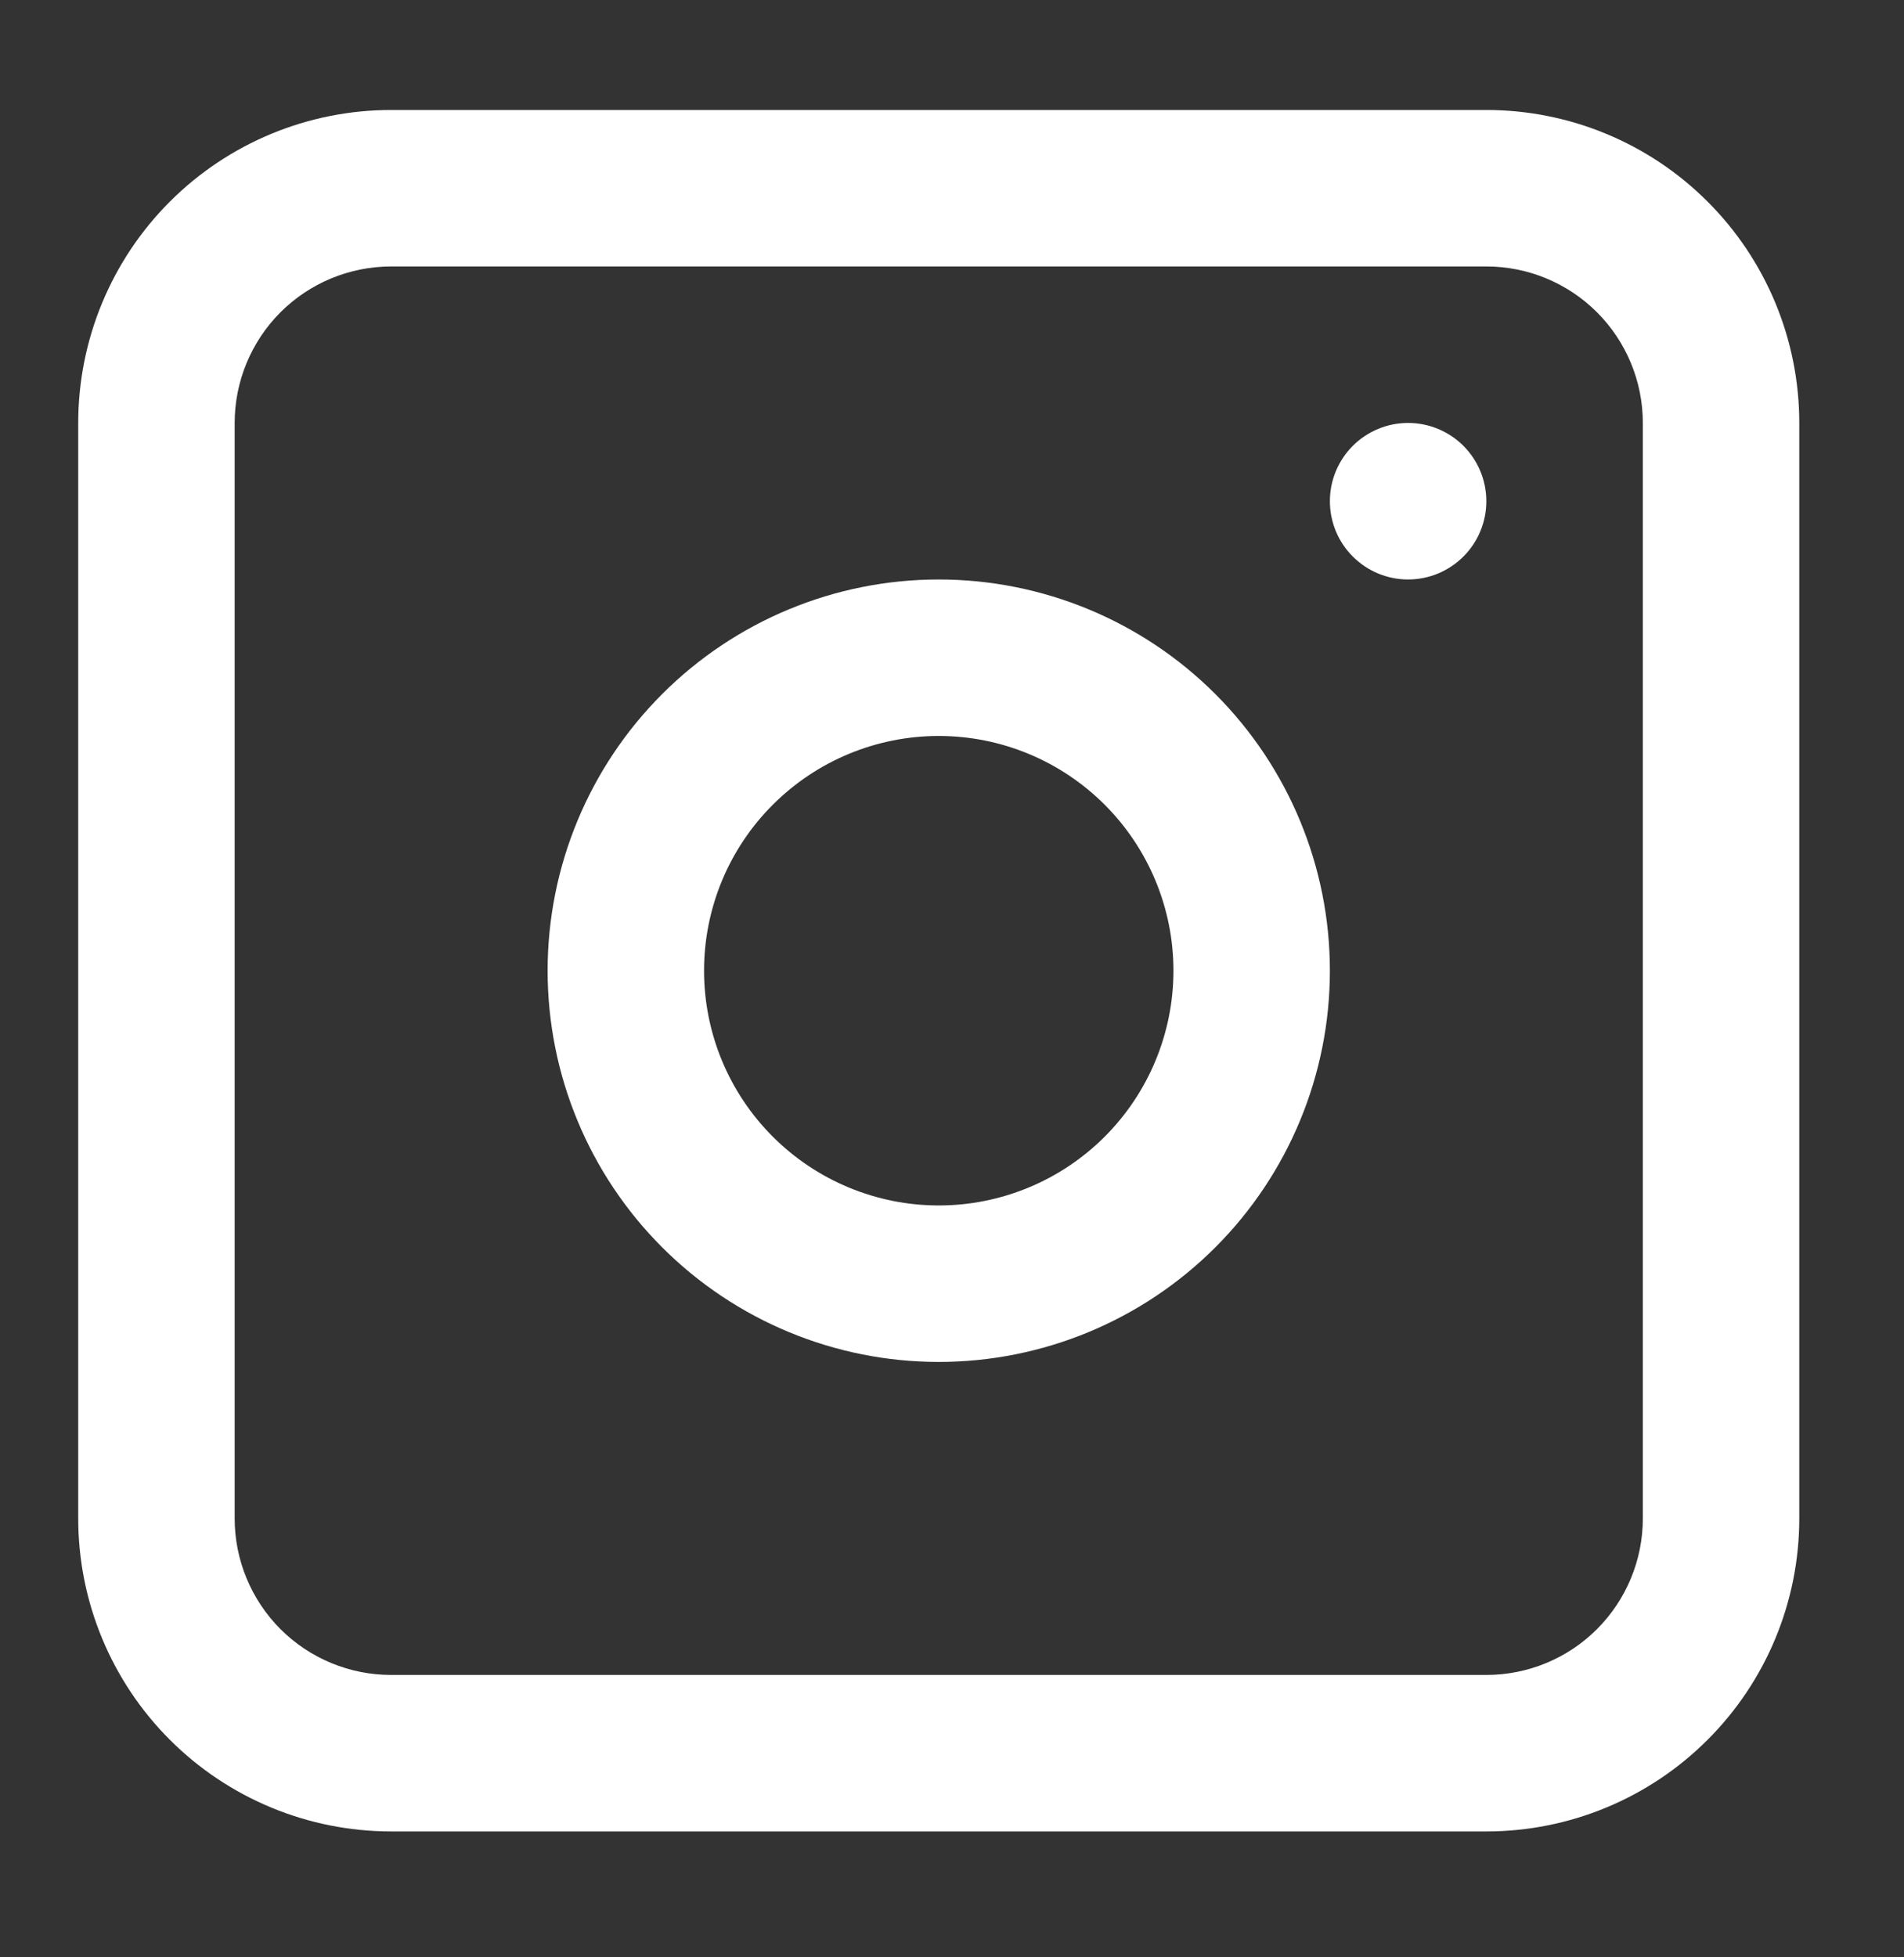 <svg width="36" height="37" viewBox="0 0 36 37" fill="none" xmlns="http://www.w3.org/2000/svg">
<rect x="0" y="0" width="36" height="37" fill="#333333" stroke="none"/>
<path fill-rule="evenodd" clip-rule="evenodd" d="M17.749 10.954C15.788 10.954 13.907 11.733 12.52 13.12C11.133 14.507 10.354 16.388 10.354 18.349C10.354 20.311 11.133 22.192 12.52 23.579C13.907 24.966 15.788 25.745 17.749 25.745C19.711 25.745 21.592 24.966 22.979 23.579C24.366 22.192 25.145 20.311 25.145 18.349C25.145 16.388 24.366 14.507 22.979 13.12C21.592 11.733 19.711 10.954 17.749 10.954ZM13.312 18.349C13.312 19.526 13.779 20.655 14.612 21.487C15.444 22.319 16.573 22.787 17.749 22.787C18.926 22.787 20.055 22.319 20.887 21.487C21.719 20.655 22.187 19.526 22.187 18.349C22.187 17.172 21.719 16.044 20.887 15.212C20.055 14.38 18.926 13.912 17.749 13.912C16.573 13.912 15.444 14.38 14.612 15.212C13.779 16.044 13.312 17.172 13.312 18.349Z" fill="white"/>
<path d="M26.624 7.995C26.231 7.995 25.855 8.151 25.578 8.428C25.3 8.706 25.145 9.082 25.145 9.474C25.145 9.867 25.3 10.243 25.578 10.52C25.855 10.798 26.231 10.954 26.624 10.954C27.016 10.954 27.392 10.798 27.67 10.52C27.947 10.243 28.103 9.867 28.103 9.474C28.103 9.082 27.947 8.706 27.67 8.428C27.392 8.151 27.016 7.995 26.624 7.995Z" fill="white"/>
<path fill-rule="evenodd" clip-rule="evenodd" d="M7.395 2.079C5.826 2.079 4.321 2.702 3.211 3.812C2.102 4.921 1.479 6.426 1.479 7.995V28.704C1.479 30.273 2.102 31.778 3.211 32.887C4.321 33.997 5.826 34.62 7.395 34.62H28.104C29.673 34.62 31.178 33.997 32.287 32.887C33.397 31.778 34.02 30.273 34.02 28.704V7.995C34.02 6.426 33.397 4.921 32.287 3.812C31.178 2.702 29.673 2.079 28.104 2.079H7.395ZM28.104 5.037H7.395C6.611 5.037 5.858 5.349 5.303 5.903C4.749 6.458 4.437 7.211 4.437 7.995V28.704C4.437 29.488 4.749 30.241 5.303 30.796C5.858 31.35 6.611 31.662 7.395 31.662H28.104C28.888 31.662 29.641 31.35 30.195 30.796C30.75 30.241 31.062 29.488 31.062 28.704V7.995C31.062 7.211 30.75 6.458 30.195 5.903C29.641 5.349 28.888 5.037 28.104 5.037Z" fill="white"/>
</svg>
